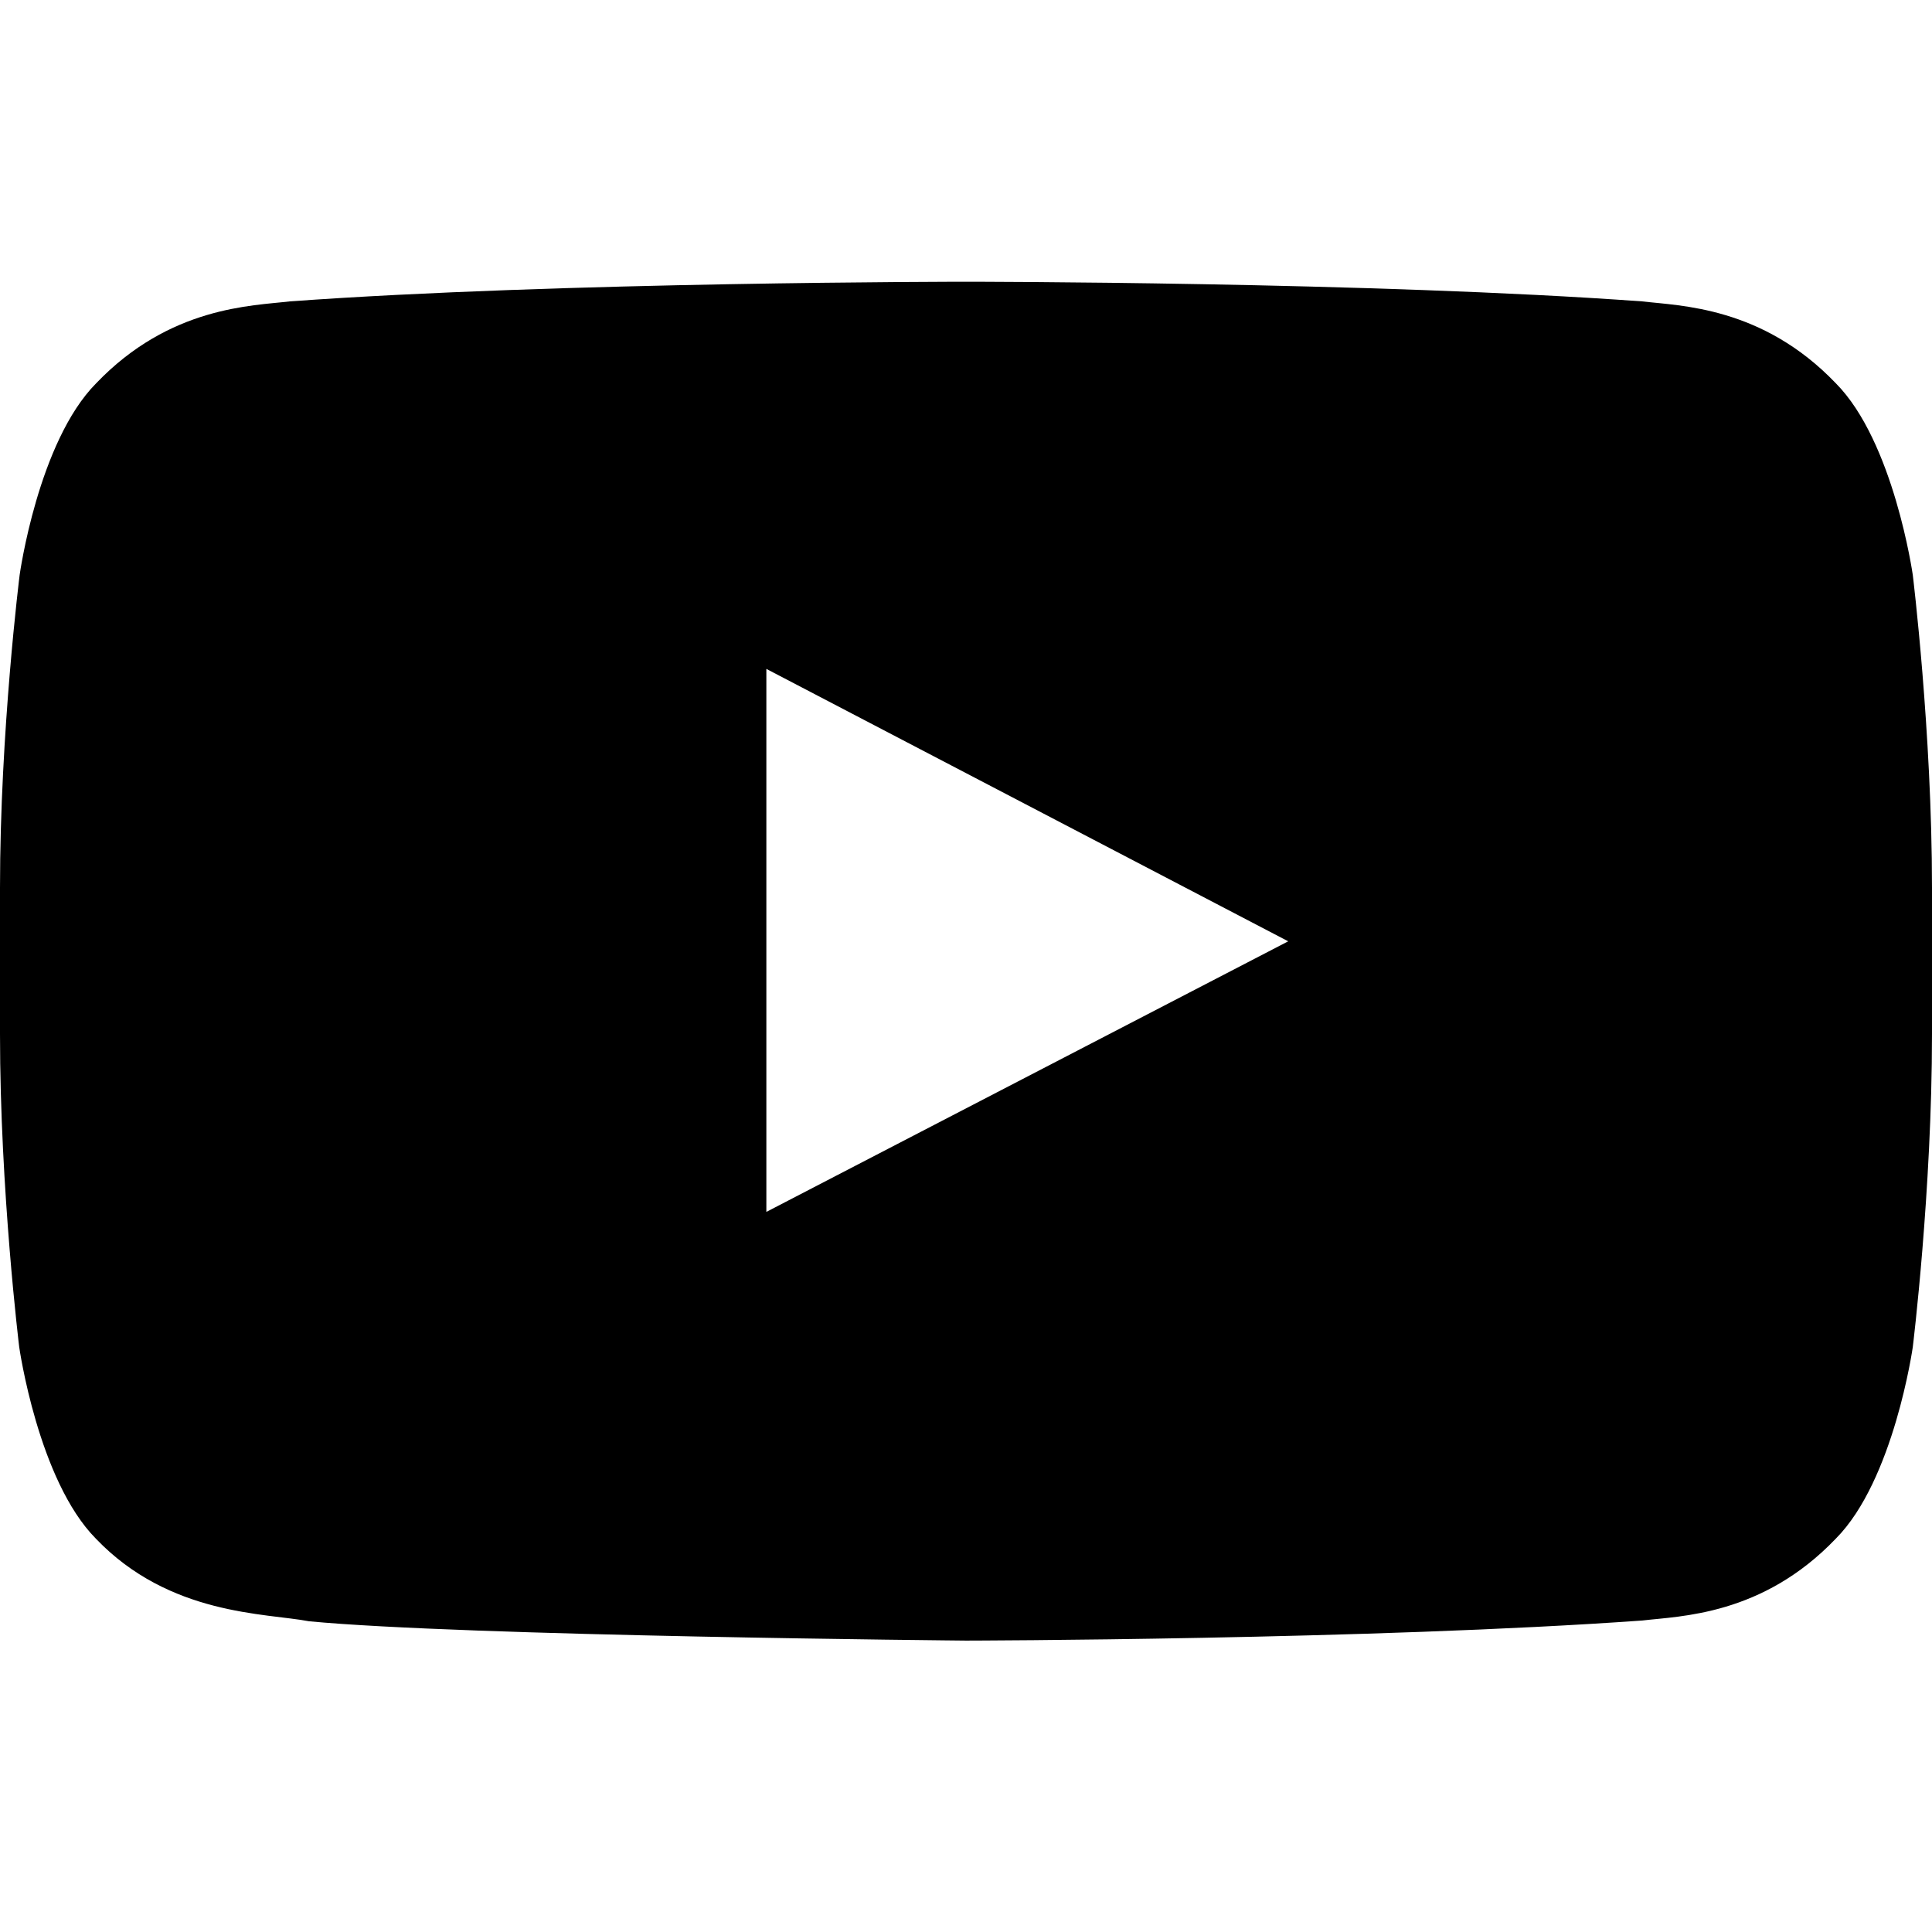 <svg width="18" height="18" viewBox="0 0 18 18" fill="none" xmlns="http://www.w3.org/2000/svg">
<path d="M17.821 5.357C17.821 5.357 17.645 4.116 17.104 3.571C16.418 2.854 15.652 2.85 15.3 2.808C12.783 2.625 9.004 2.625 9.004 2.625H8.996C8.996 2.625 5.217 2.625 2.7 2.808C2.348 2.85 1.582 2.854 0.896 3.571C0.355 4.116 0.183 5.357 0.183 5.357C0.183 5.357 0 6.816 0 8.271V9.635C0 11.091 0.179 12.55 0.179 12.55C0.179 12.55 0.355 13.791 0.893 14.335C1.579 15.053 2.479 15.028 2.879 15.105C4.321 15.243 9 15.285 9 15.285C9 15.285 12.783 15.278 15.3 15.098C15.652 15.056 16.418 15.053 17.104 14.335C17.645 13.791 17.821 12.55 17.821 12.55C17.821 12.55 18 11.094 18 9.635V8.271C18 6.816 17.821 5.357 17.821 5.357ZM7.14 11.291V6.232L12.002 8.77L7.14 11.291Z" fill="black"/>
</svg>
